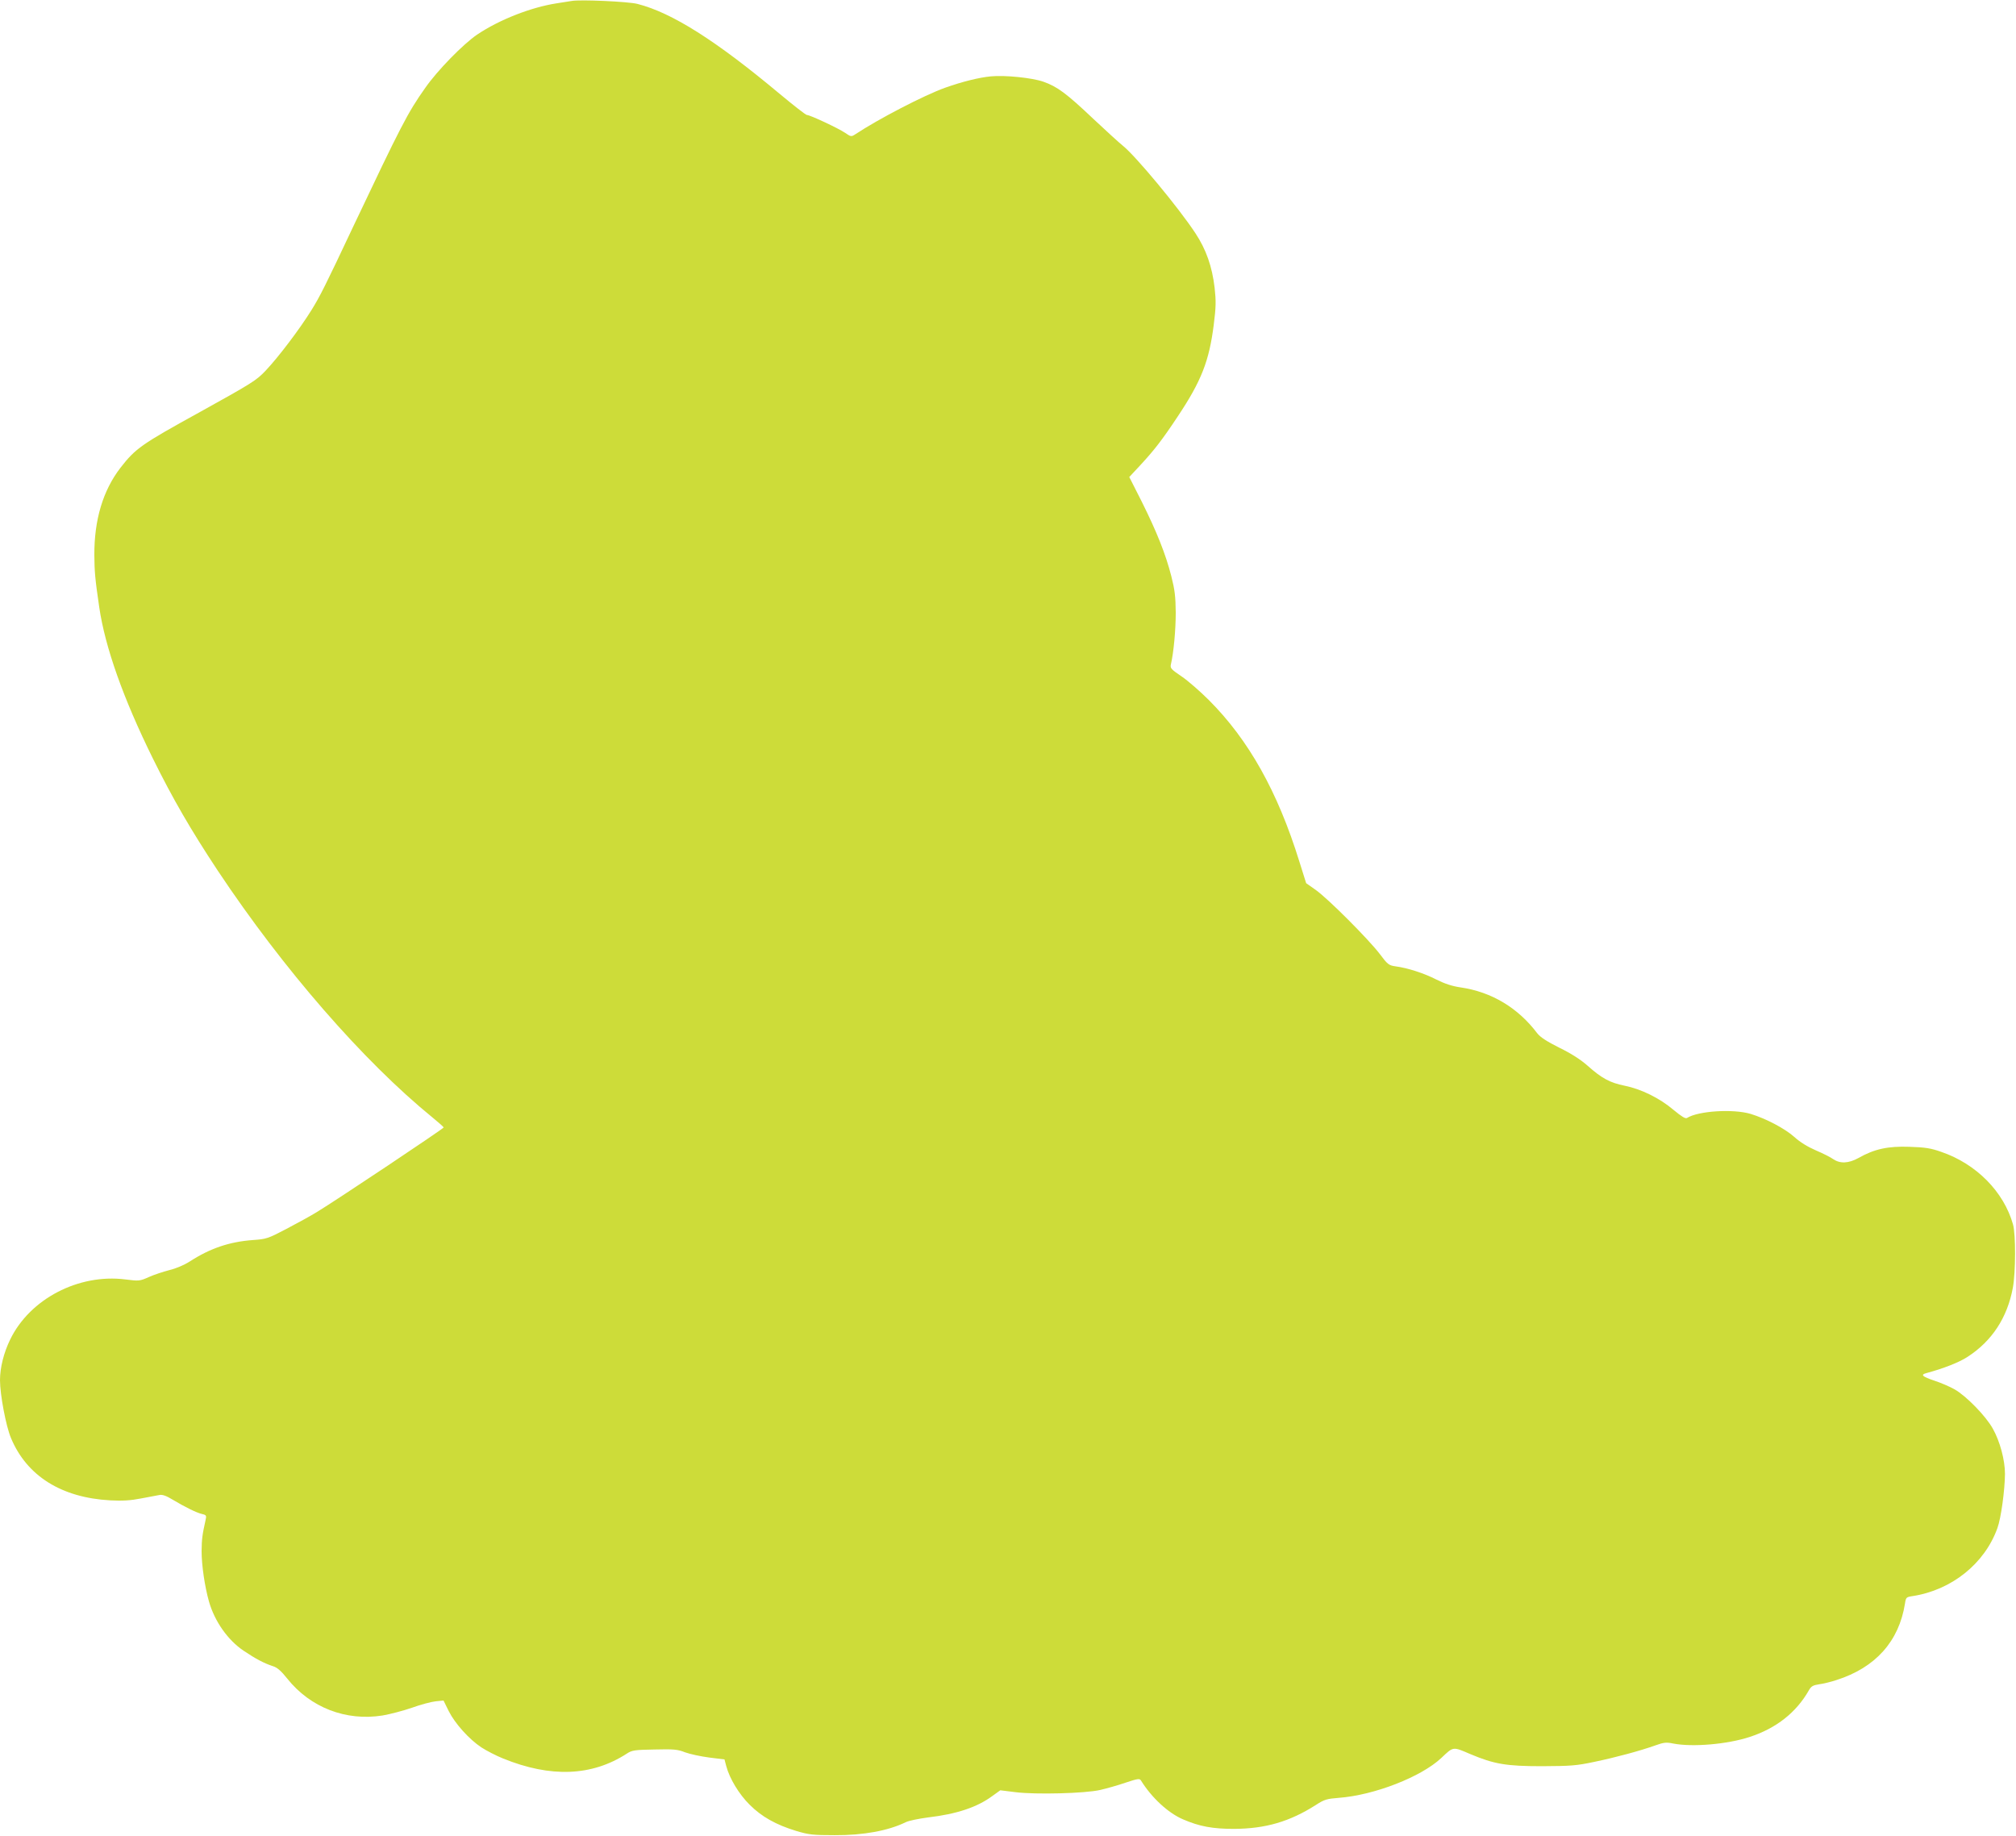 <?xml version="1.0" standalone="no"?>
<!DOCTYPE svg PUBLIC "-//W3C//DTD SVG 20010904//EN"
 "http://www.w3.org/TR/2001/REC-SVG-20010904/DTD/svg10.dtd">
<svg version="1.0" xmlns="http://www.w3.org/2000/svg"
 width="1280pt" height="1166pt" viewBox="0 0 1280 1166"
 preserveAspectRatio="xMidYMid meet">
<g transform="translate(0,1166) scale(0.1,-0.1)"
fill="#cddc39" stroke="none">
<path d="M3630 11654 c-14 -2 -56 -9 -95 -15 -163 -25 -365 -104 -506 -199
-88 -60 -251 -226 -329 -338 -112 -158 -155 -243 -458 -882 -177 -376 -211
-443 -265 -530 -76 -122 -208 -296 -289 -382 -59 -63 -86 -80 -418 -264 -374
-206 -409 -231 -505 -354 -111 -144 -167 -330 -166 -555 1 -105 4 -146 31
-330 37 -254 153 -581 340 -960 127 -257 241 -454 413 -714 415 -624 924
-1209 1362 -1566 39 -32 71 -60 72 -64 2 -6 -687 -466 -808 -539 -36 -22 -121
-69 -190 -105 -118 -62 -128 -65 -213 -71 -149 -11 -271 -52 -401 -136 -36
-23 -88 -45 -130 -55 -38 -10 -97 -29 -130 -44 -58 -26 -63 -26 -150 -15 -297
37 -605 -124 -730 -381 -41 -84 -65 -179 -65 -259 0 -91 38 -293 70 -368 101
-241 321 -378 630 -395 77 -4 129 -1 195 12 50 9 102 19 117 22 19 4 44 -5 85
-30 77 -46 151 -83 187 -91 26 -6 28 -10 21 -39 -21 -95 -24 -119 -25 -197 0
-88 20 -225 47 -320 36 -126 120 -245 220 -312 77 -52 131 -80 186 -98 27 -8
52 -30 91 -79 147 -184 372 -271 605 -234 47 8 131 30 186 49 55 20 123 38
151 41 l50 5 33 -67 c39 -78 129 -179 208 -231 31 -20 92 -52 137 -70 302
-123 564 -113 786 31 32 21 48 24 175 26 123 3 147 1 195 -18 30 -11 99 -26
153 -33 l97 -12 11 -42 c21 -79 81 -179 149 -246 76 -76 167 -127 295 -166 80
-24 107 -27 245 -27 181 -1 339 28 450 82 19 10 84 23 145 31 178 21 309 64
406 136 l50 36 97 -12 c127 -16 441 -8 537 14 39 9 111 29 160 46 81 27 91 28
100 13 67 -108 172 -205 265 -245 106 -46 190 -61 325 -61 200 1 354 46 520
152 54 35 69 39 145 45 226 17 523 133 651 253 78 74 72 73 184 25 152 -64
229 -77 455 -77 184 1 218 3 335 28 134 28 287 69 388 105 50 18 67 20 110 11
123 -24 345 -5 487 42 168 55 295 155 375 296 15 26 26 32 64 38 25 3 75 15
111 27 248 79 397 246 435 485 6 40 8 42 48 48 248 38 458 206 539 432 23 63
47 240 48 344 0 88 -32 207 -77 287 -44 80 -169 208 -243 250 -30 17 -88 42
-128 55 -78 26 -90 38 -51 48 107 29 208 68 261 103 155 100 253 249 288 439
18 97 19 339 1 402 -58 207 -233 385 -456 461 -65 23 -102 29 -201 32 -137 5
-224 -14 -324 -71 -64 -35 -117 -37 -161 -7 -15 11 -64 36 -109 55 -53 23
-102 53 -138 86 -61 54 -179 116 -277 146 -112 33 -333 19 -404 -26 -10 -6
-34 9 -85 51 -88 75 -206 133 -311 154 -94 19 -145 47 -234 126 -44 39 -104
78 -180 115 -80 40 -121 67 -140 91 -123 163 -290 263 -486 292 -56 8 -103 24
-155 50 -78 40 -183 74 -260 84 -42 6 -50 12 -100 79 -71 93 -327 350 -406
406 l-61 43 -43 137 c-138 445 -322 773 -575 1026 -55 55 -133 123 -173 150
-65 44 -73 52 -68 75 18 77 31 220 31 330 -1 103 -6 144 -28 231 -36 141 -92
281 -187 472 l-80 158 69 74 c88 95 139 160 239 311 150 225 199 352 228 579
15 117 15 154 6 237 -16 136 -54 244 -122 347 -107 163 -380 491 -460 555 -19
15 -104 92 -189 172 -170 161 -228 204 -316 235 -71 25 -244 43 -335 34 -73
-7 -179 -33 -289 -72 -134 -48 -423 -198 -571 -296 -25 -16 -27 -16 -65 10
-43 29 -222 113 -242 113 -7 0 -85 61 -175 136 -402 336 -681 513 -900 569
-55 15 -364 29 -418 19z"/>
</g>
</svg>
